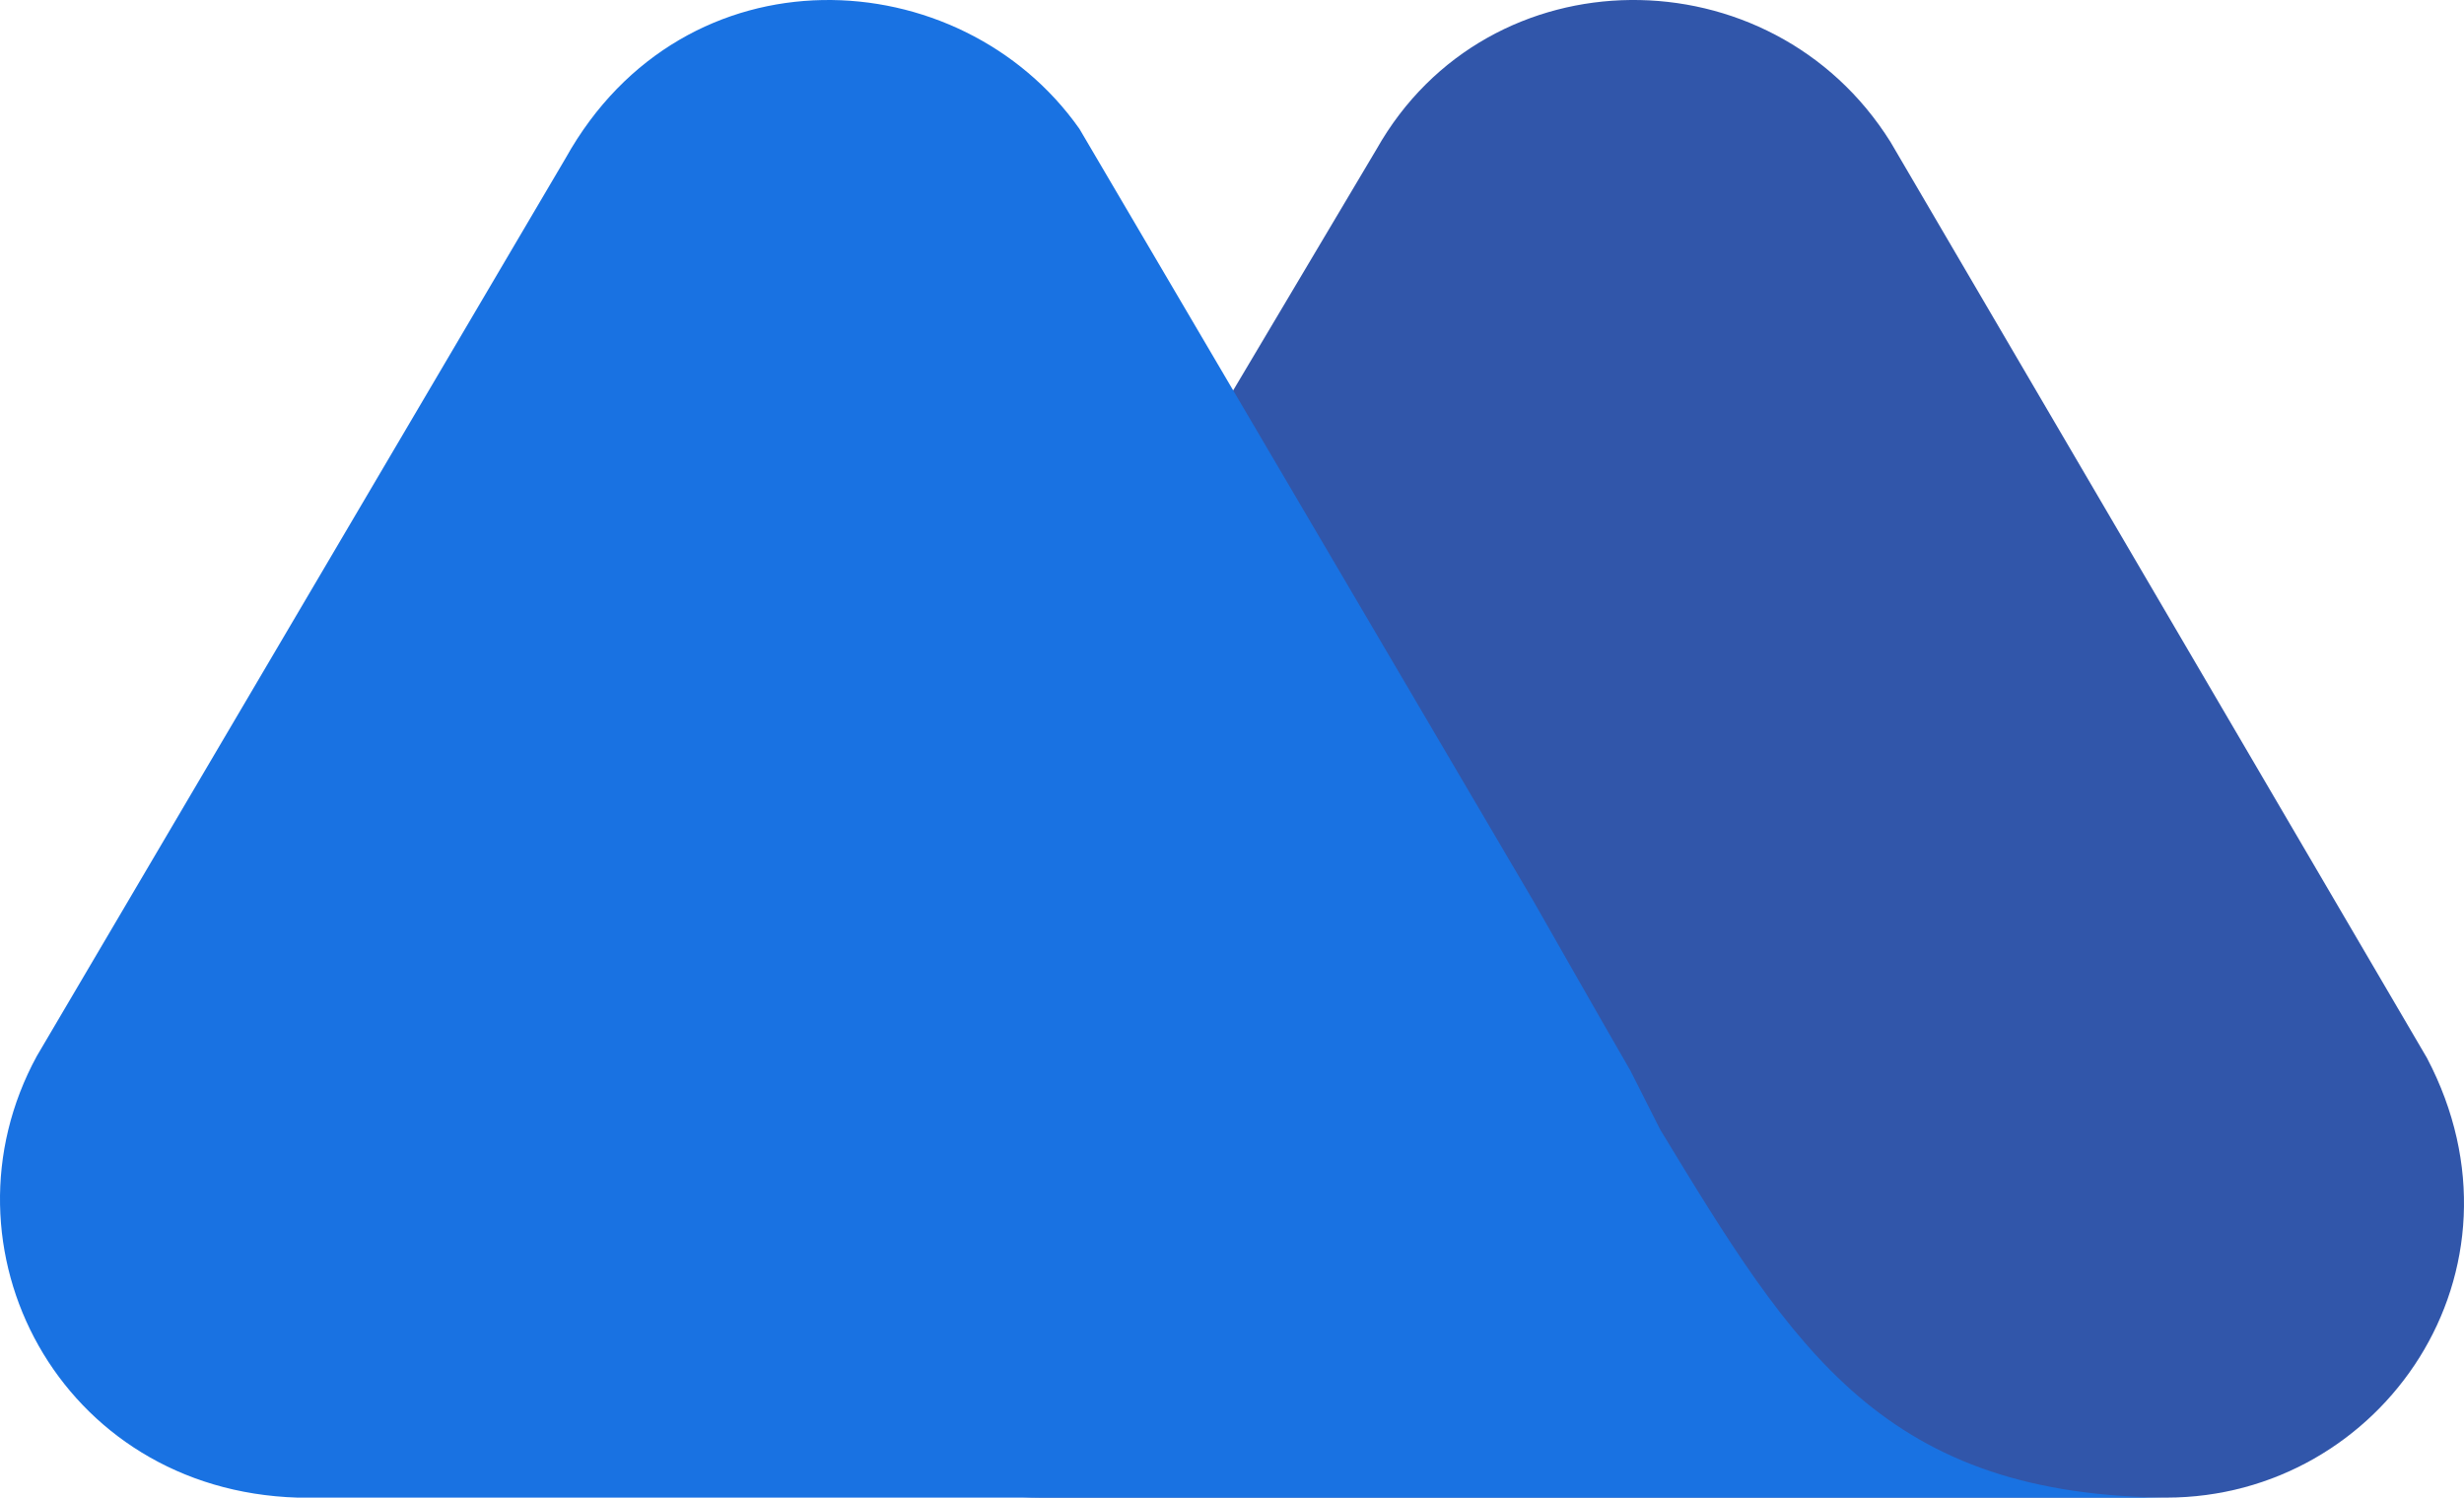 <svg width="51" height="31" viewBox="0 0 51 31" fill="none" xmlns="http://www.w3.org/2000/svg">
<path d="M50.233 21.899L39.13 2.939C36.663 -1.005 30.803 -1.005 28.49 3.091L16.771 22.809C14.613 26.45 17.234 31 21.551 31H44.836C49.307 31 52.545 26.298 50.233 21.899Z" fill="#3156AA"/>
<path d="M34.364 23.384L33.748 22.165C33.131 21.099 31.744 18.661 31.744 18.661L22.342 2.667C19.875 -0.837 14.172 -1.141 11.706 3.276L0.762 21.86C-1.396 25.821 1.225 30.848 6.157 31H29.278H39.143H45C38.989 31 37.139 27.953 34.364 23.384Z" fill="#1972E2"/>
</svg>
